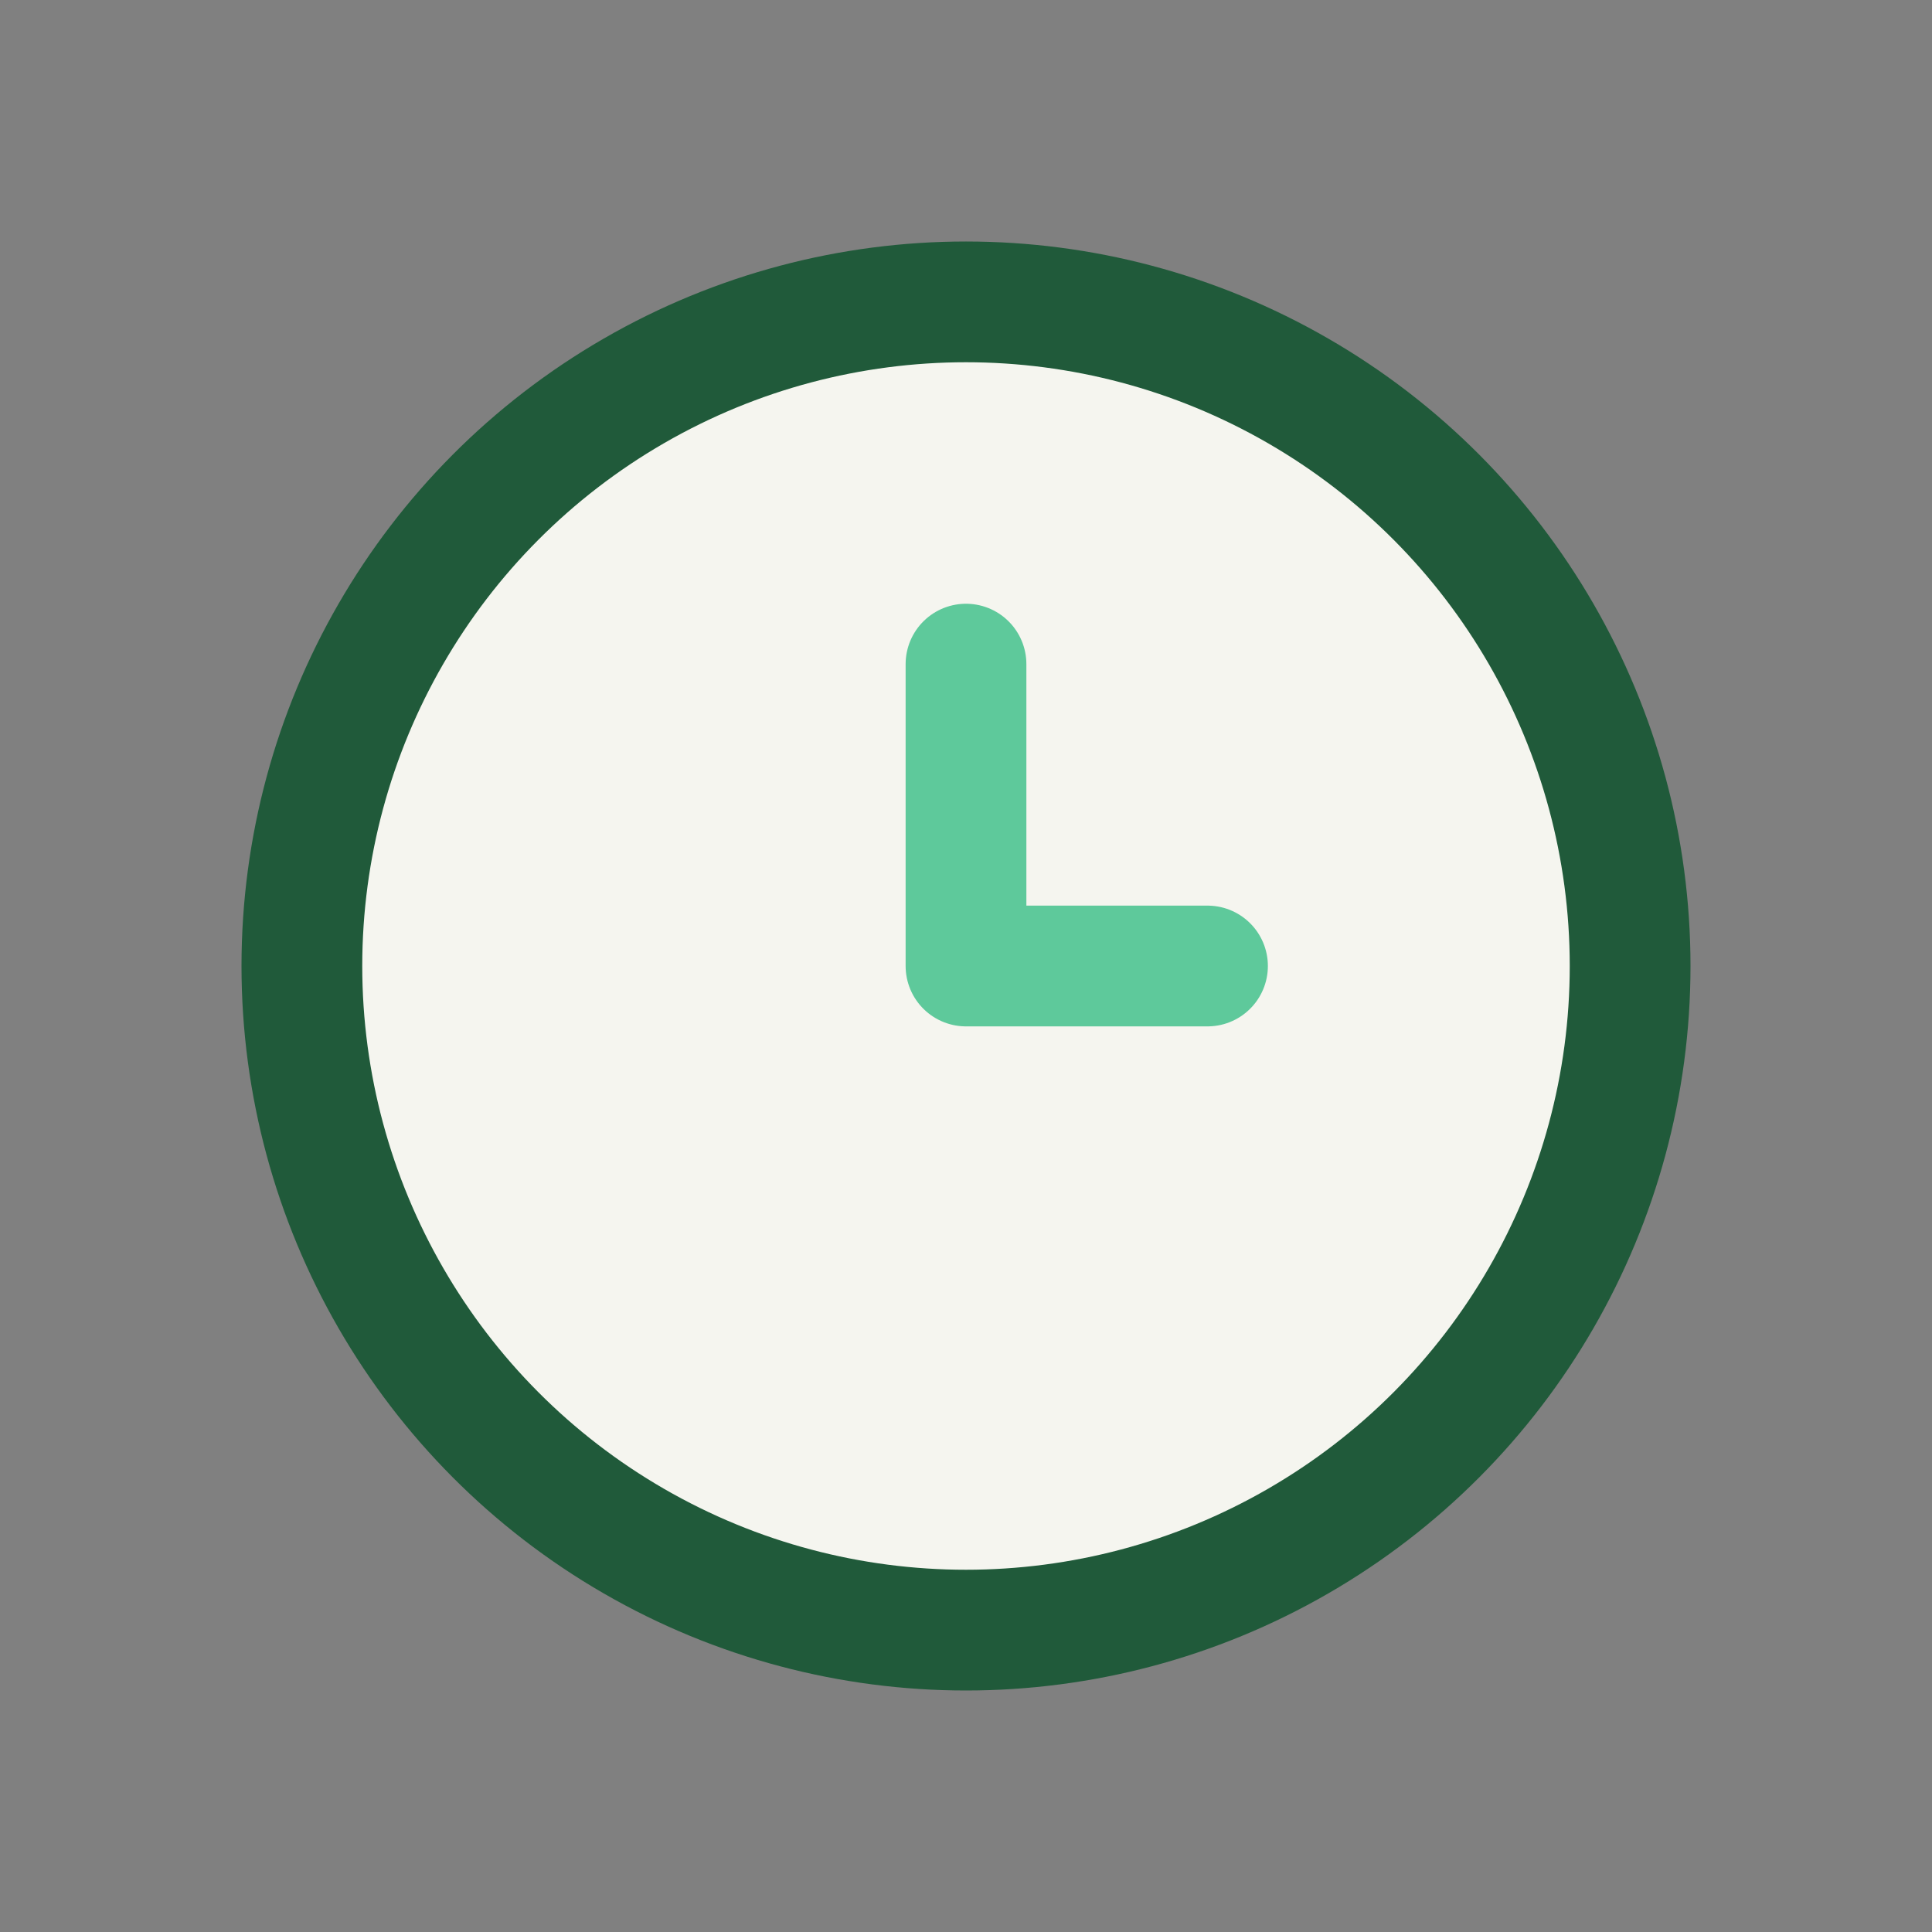 <?xml version="1.0" encoding="UTF-8"?>
<svg xmlns="http://www.w3.org/2000/svg" width="32" height="32" viewBox="0 0 32 32"><rect x="0" y="0" width="32" height="32" fill="#808080" stroke="none"/><circle cx="16" cy="16" r="11" fill="#F5F5EF" stroke="#205A3A" stroke-width="2"/><path d="M16 16v-5M16 16h4" stroke="#5EC99B" stroke-width="2" stroke-linecap="round"/></svg>